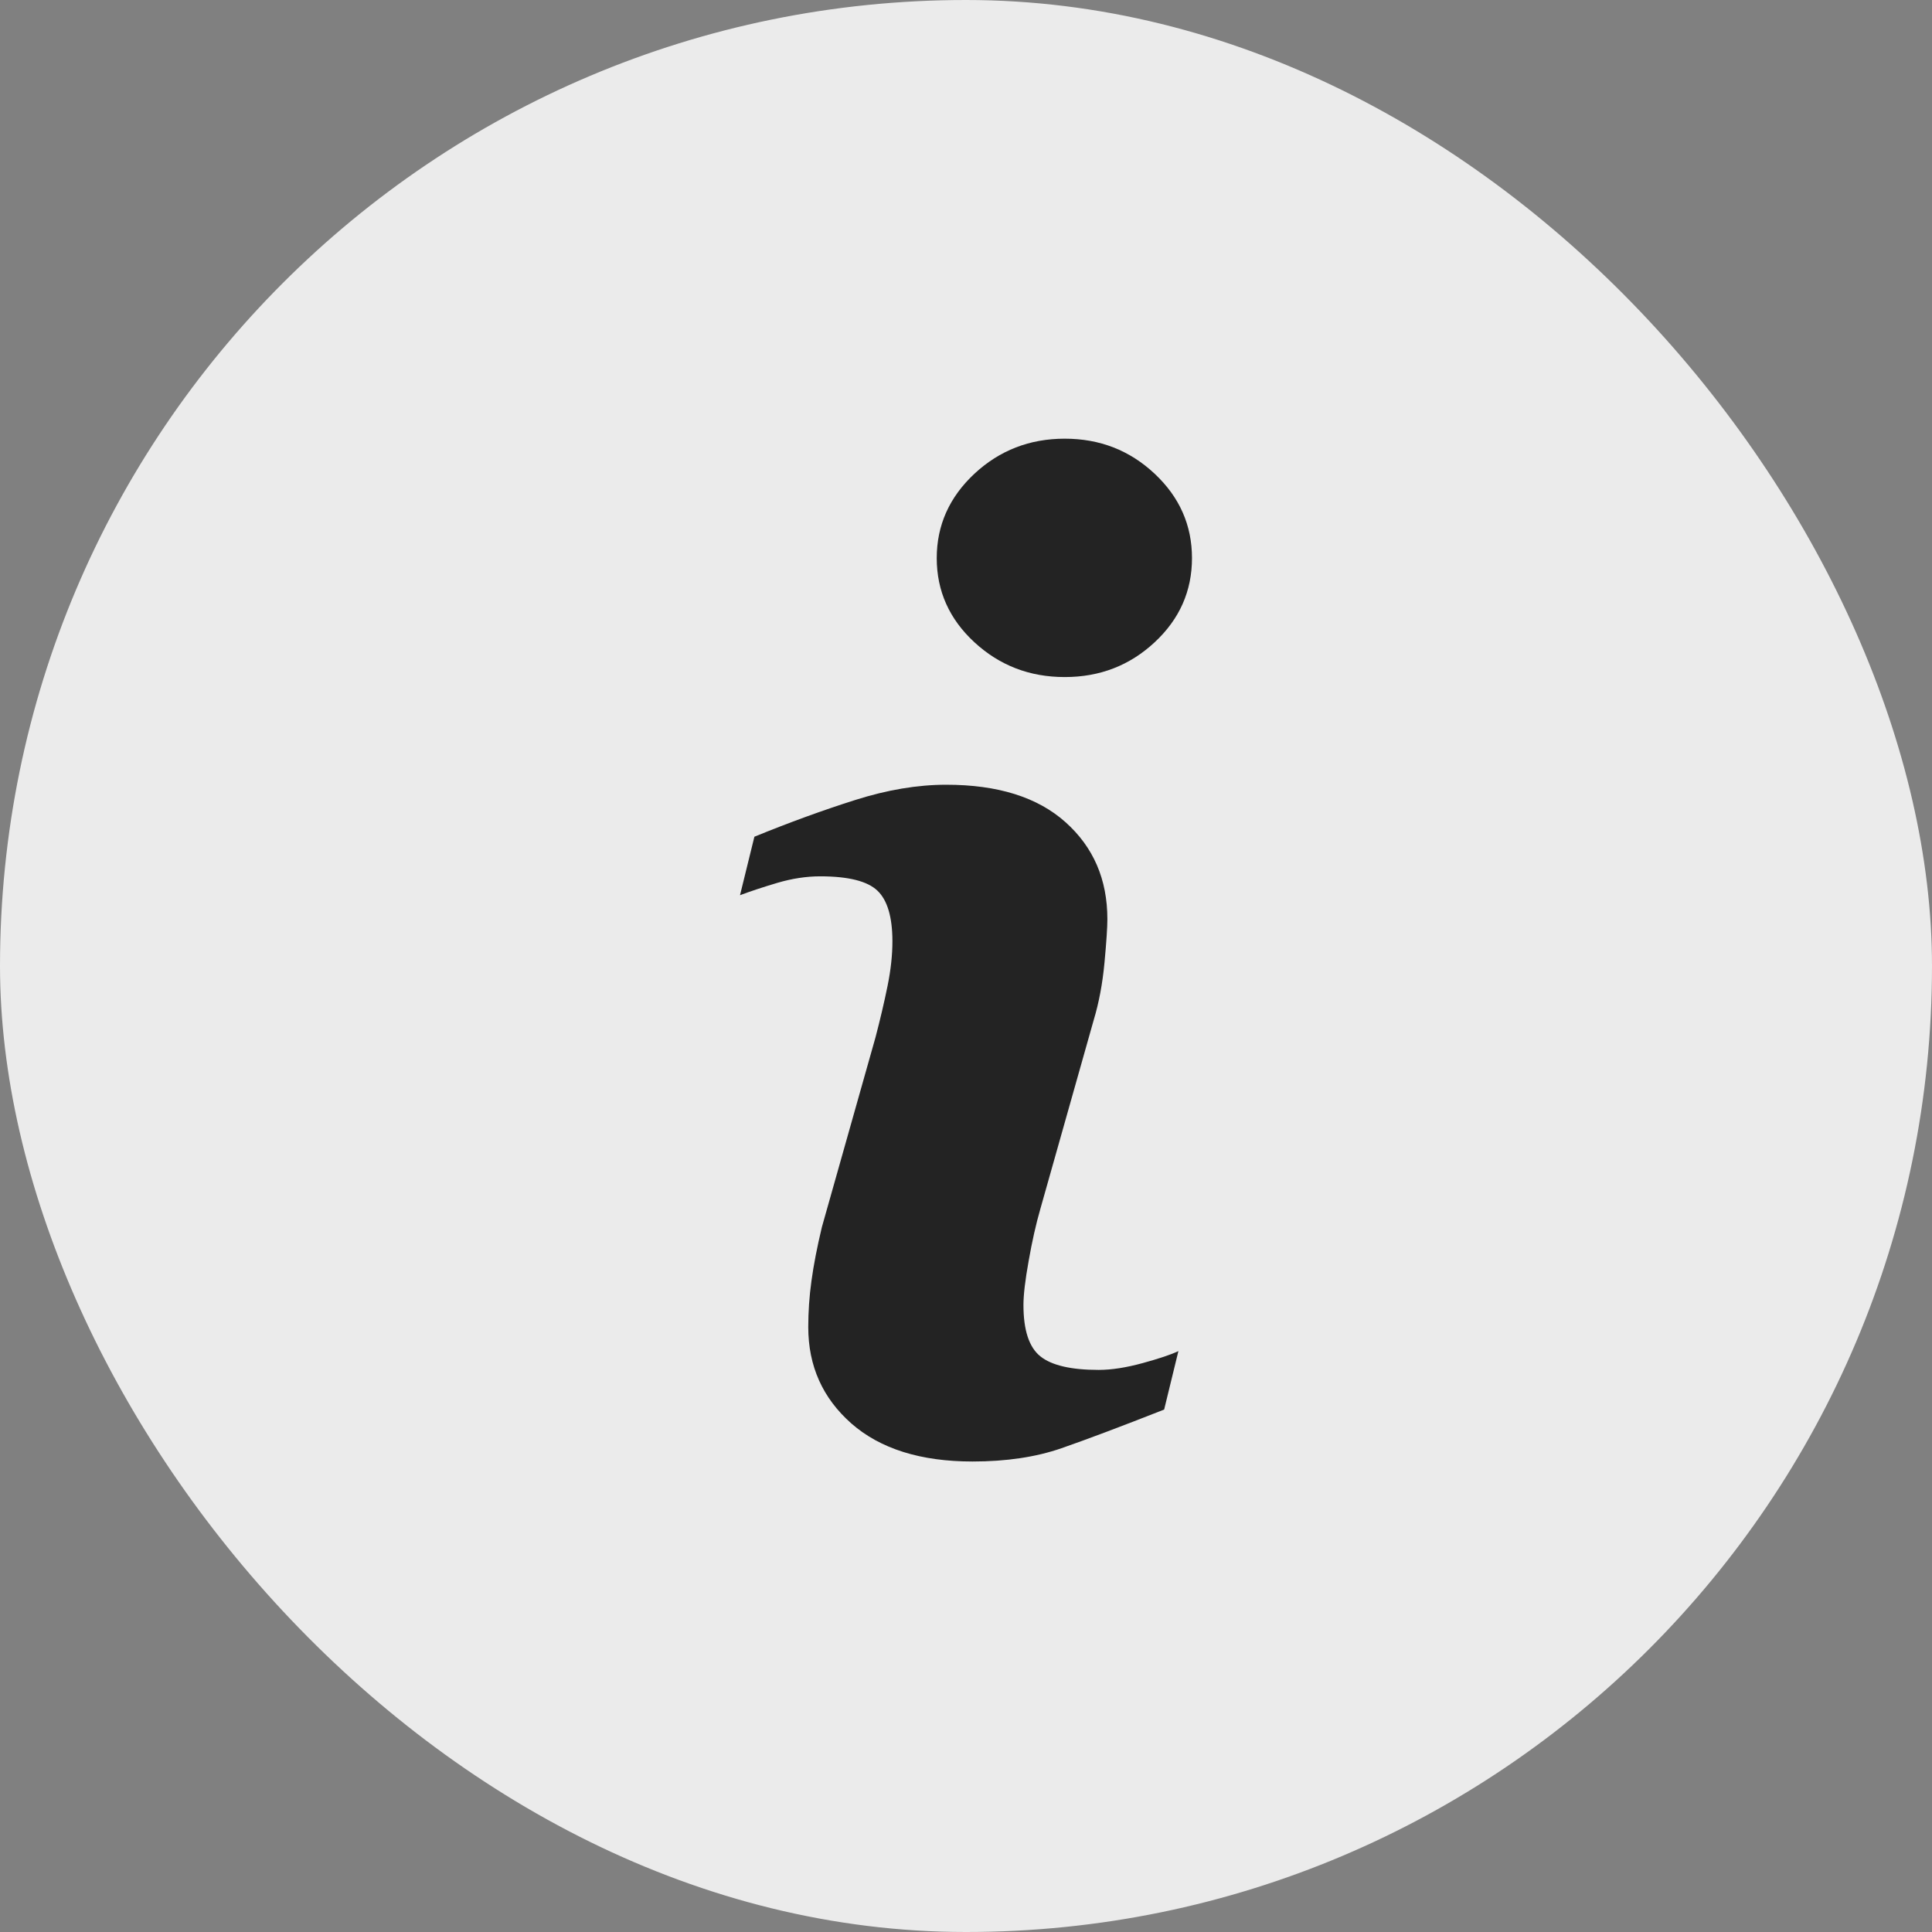 <svg width="34" height="34" viewBox="0 0 34 34" fill="none" xmlns="http://www.w3.org/2000/svg">
<rect x="0" y="0" width="34" height="34" fill="#808080" stroke="none"/>
<rect width="34" height="34" rx="17" fill="#F6F6F6" fill-opacity="0.9"/>
<g clip-path="url(#clip0_2701_1676)">
<g clip-path="url(#clip1_2701_1676)">
<g clip-path="url(#clip2_2701_1676)">
<path d="M20.738 23.777L20.487 24.806C19.732 25.103 19.13 25.33 18.681 25.486C18.232 25.642 17.71 25.72 17.115 25.72C16.201 25.72 15.491 25.496 14.984 25.052C14.477 24.605 14.224 24.04 14.224 23.354C14.224 23.089 14.242 22.816 14.281 22.537C14.319 22.259 14.38 21.945 14.464 21.594L15.407 18.257C15.491 17.937 15.562 17.634 15.62 17.348C15.678 17.063 15.705 16.802 15.705 16.566C15.705 16.14 15.617 15.841 15.441 15.674C15.266 15.507 14.931 15.422 14.433 15.422C14.189 15.422 13.939 15.461 13.683 15.536C13.427 15.612 13.207 15.685 13.023 15.754L13.276 14.725C13.893 14.473 14.484 14.258 15.049 14.079C15.613 13.9 16.147 13.81 16.652 13.81C17.559 13.81 18.259 14.029 18.75 14.468C19.242 14.907 19.488 15.475 19.488 16.176C19.488 16.321 19.471 16.577 19.437 16.942C19.403 17.308 19.34 17.644 19.248 17.949L18.309 21.273C18.232 21.54 18.163 21.845 18.103 22.188C18.041 22.53 18.011 22.79 18.011 22.965C18.011 23.407 18.109 23.708 18.307 23.868C18.505 24.028 18.848 24.108 19.334 24.108C19.562 24.108 19.822 24.067 20.11 23.988C20.398 23.909 20.608 23.839 20.738 23.777ZM20.977 9.822C20.977 10.401 20.758 10.896 20.32 11.303C19.882 11.711 19.355 11.915 18.738 11.915C18.119 11.915 17.591 11.711 17.148 11.303C16.707 10.896 16.485 10.401 16.485 9.822C16.485 9.244 16.707 8.749 17.148 8.337C17.59 7.926 18.12 7.72 18.738 7.72C19.355 7.72 19.882 7.926 20.32 8.337C20.759 8.749 20.977 9.244 20.977 9.822Z" fill="#232323"/>
</g>
</g>
</g>
<defs>
<clipPath id="clip0_2701_1676">
<rect width="18" height="18" fill="white" transform="translate(8 7.72)"/>
</clipPath>
<clipPath id="clip1_2701_1676">
<rect width="18" height="18" fill="white" transform="translate(8 7.72)"/>
</clipPath>
<clipPath id="clip2_2701_1676">
<rect width="18" height="18" fill="white" transform="translate(8 7.72)"/>
</clipPath>
</defs>
</svg>
